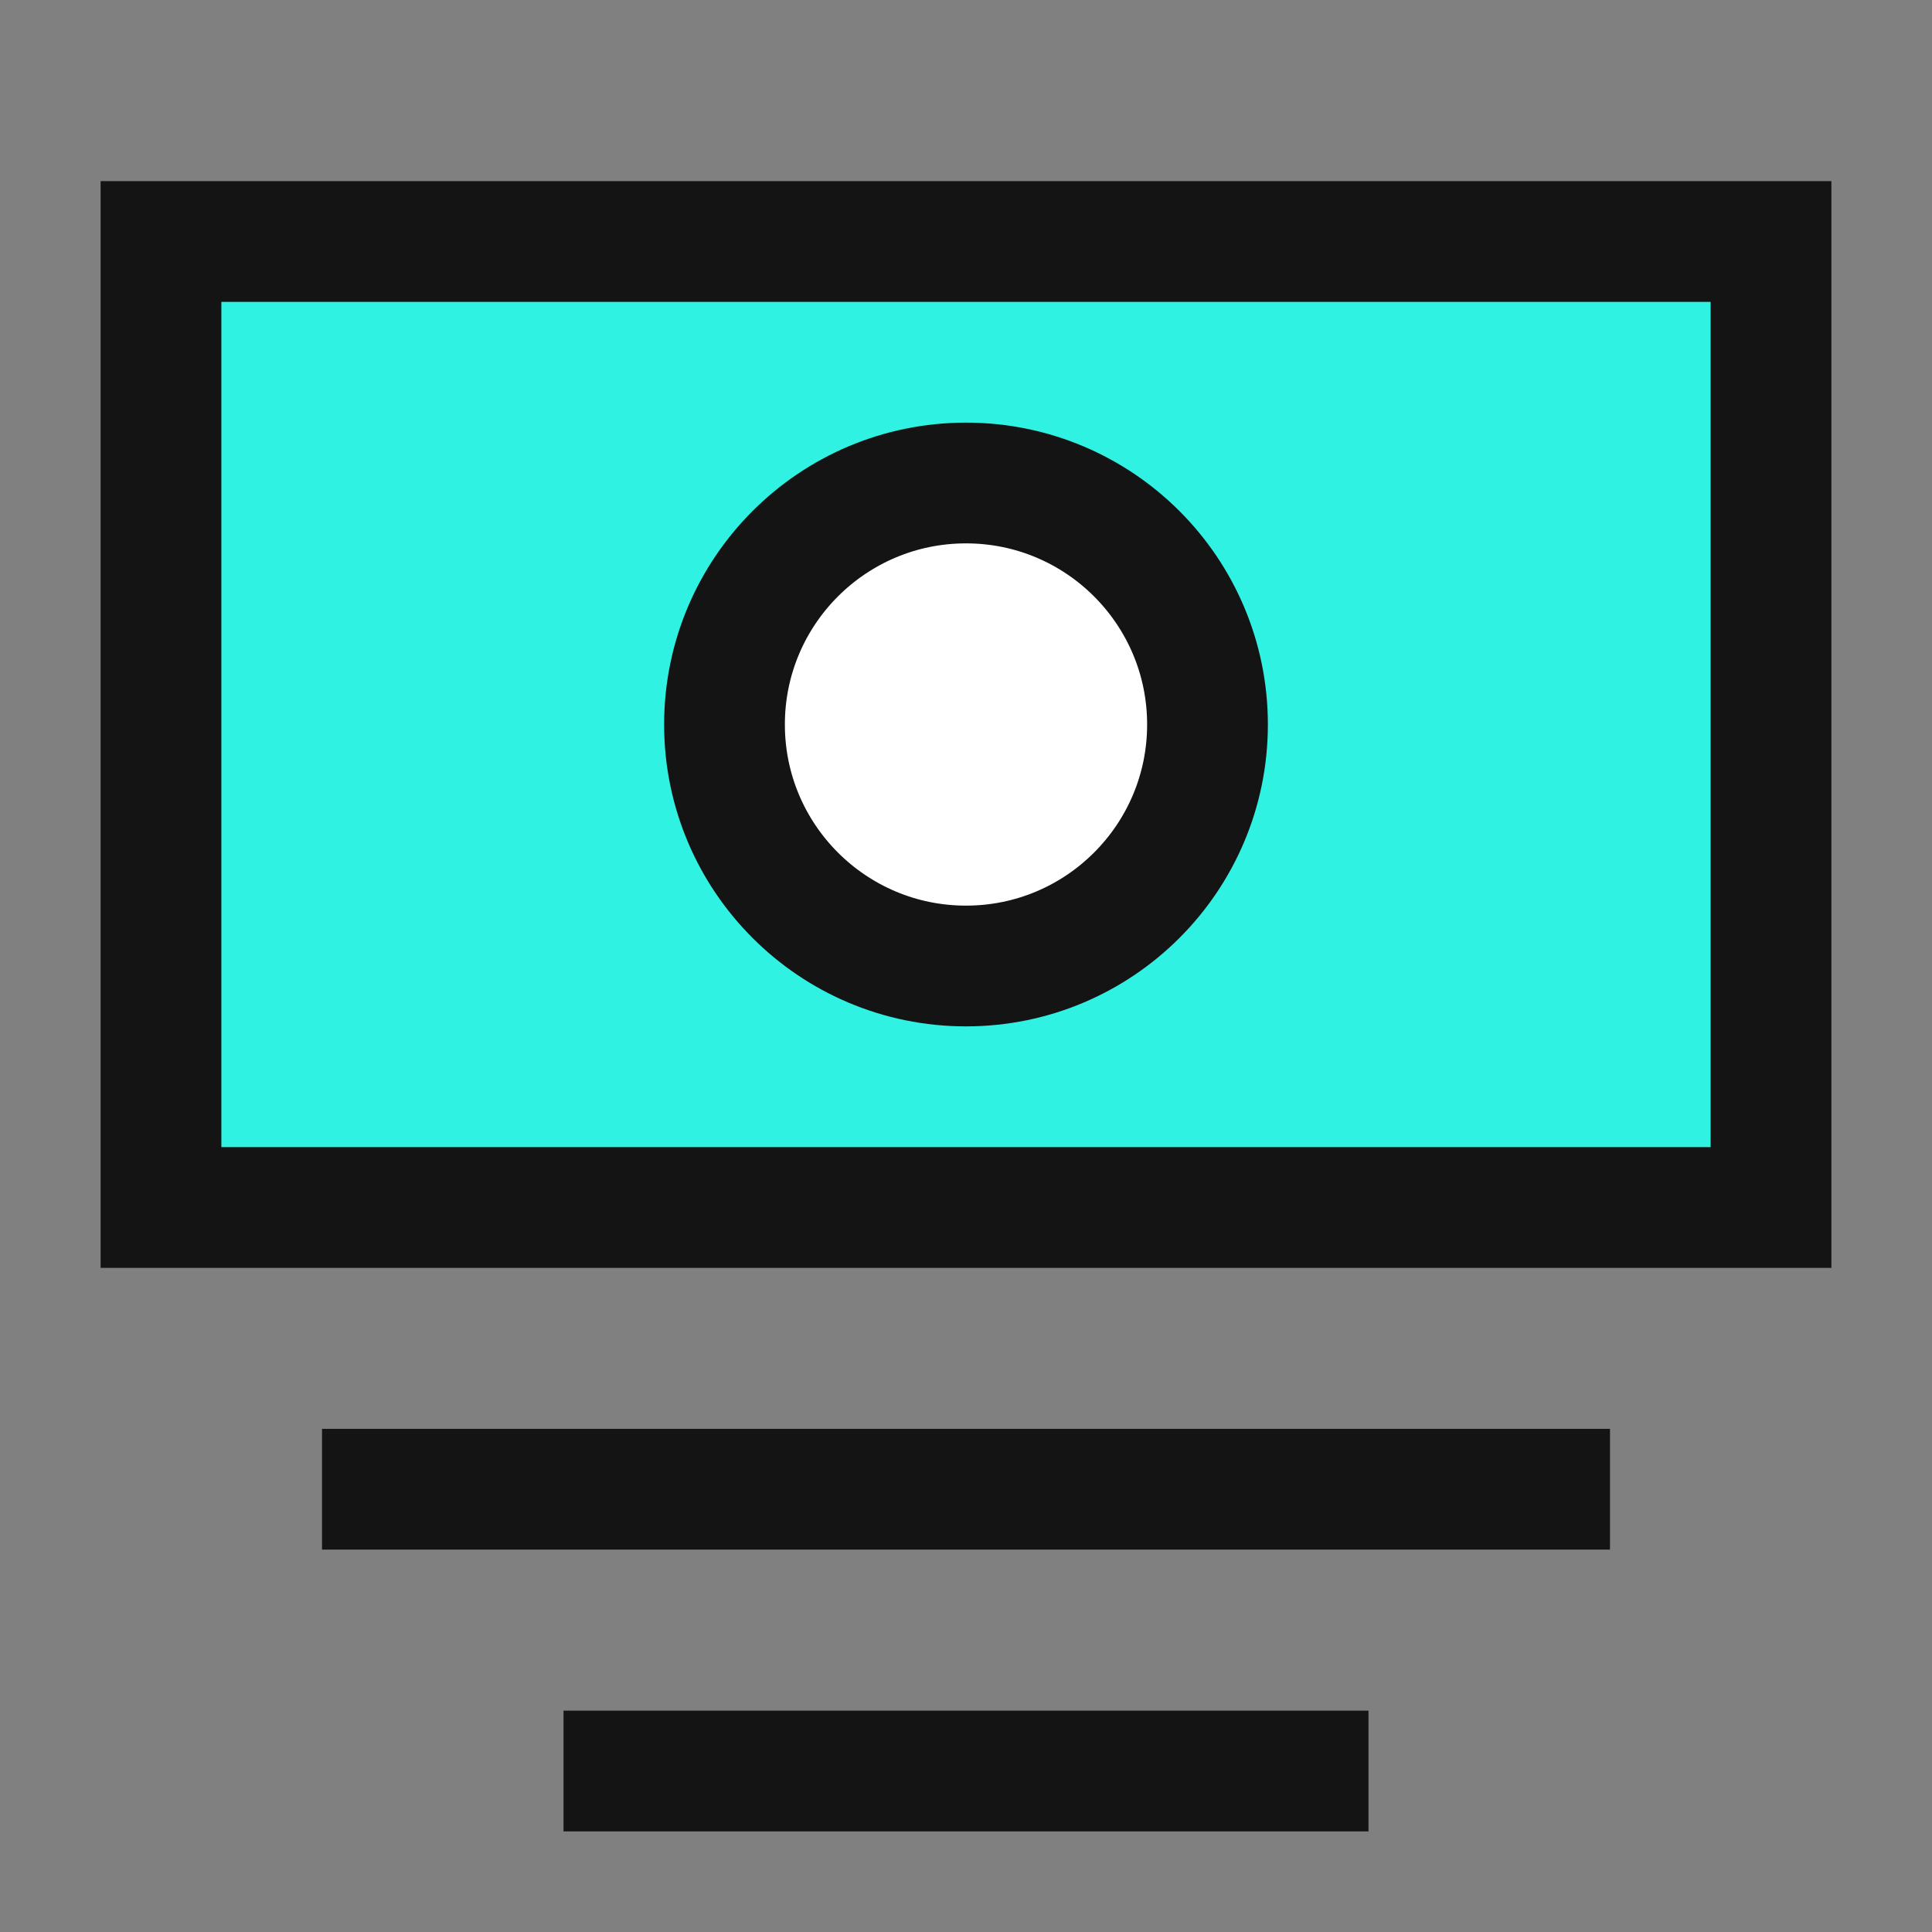 <svg width="40" height="40" viewBox="0 0 40 40" fill="none" xmlns="http://www.w3.org/2000/svg">
<rect x="0" y="0" width="40" height="40" fill="#808080" stroke="none"/>
<path d="M3.333 25V5H36.667V25H3.333Z" fill="#30F2E2"/>
<path d="M20 20C22.761 20 25 17.761 25 15C25 12.239 22.761 10 20 10C17.239 10 15 12.239 15 15C15 17.761 17.239 20 20 20Z" fill="white"/>
<path d="M3.333 25V5H36.667V25H3.333Z" stroke="#141414" stroke-width="2.5"/>
<path d="M6.667 30.833H33.333" stroke="#141414" stroke-width="2.5"/>
<path d="M11.667 36.667H28.333" stroke="#141414" stroke-width="2.5"/>
<path d="M20 20C22.761 20 25 17.761 25 15C25 12.239 22.761 10 20 10C17.239 10 15 12.239 15 15C15 17.761 17.239 20 20 20Z" stroke="#141414" stroke-width="2.5"/>
</svg>
